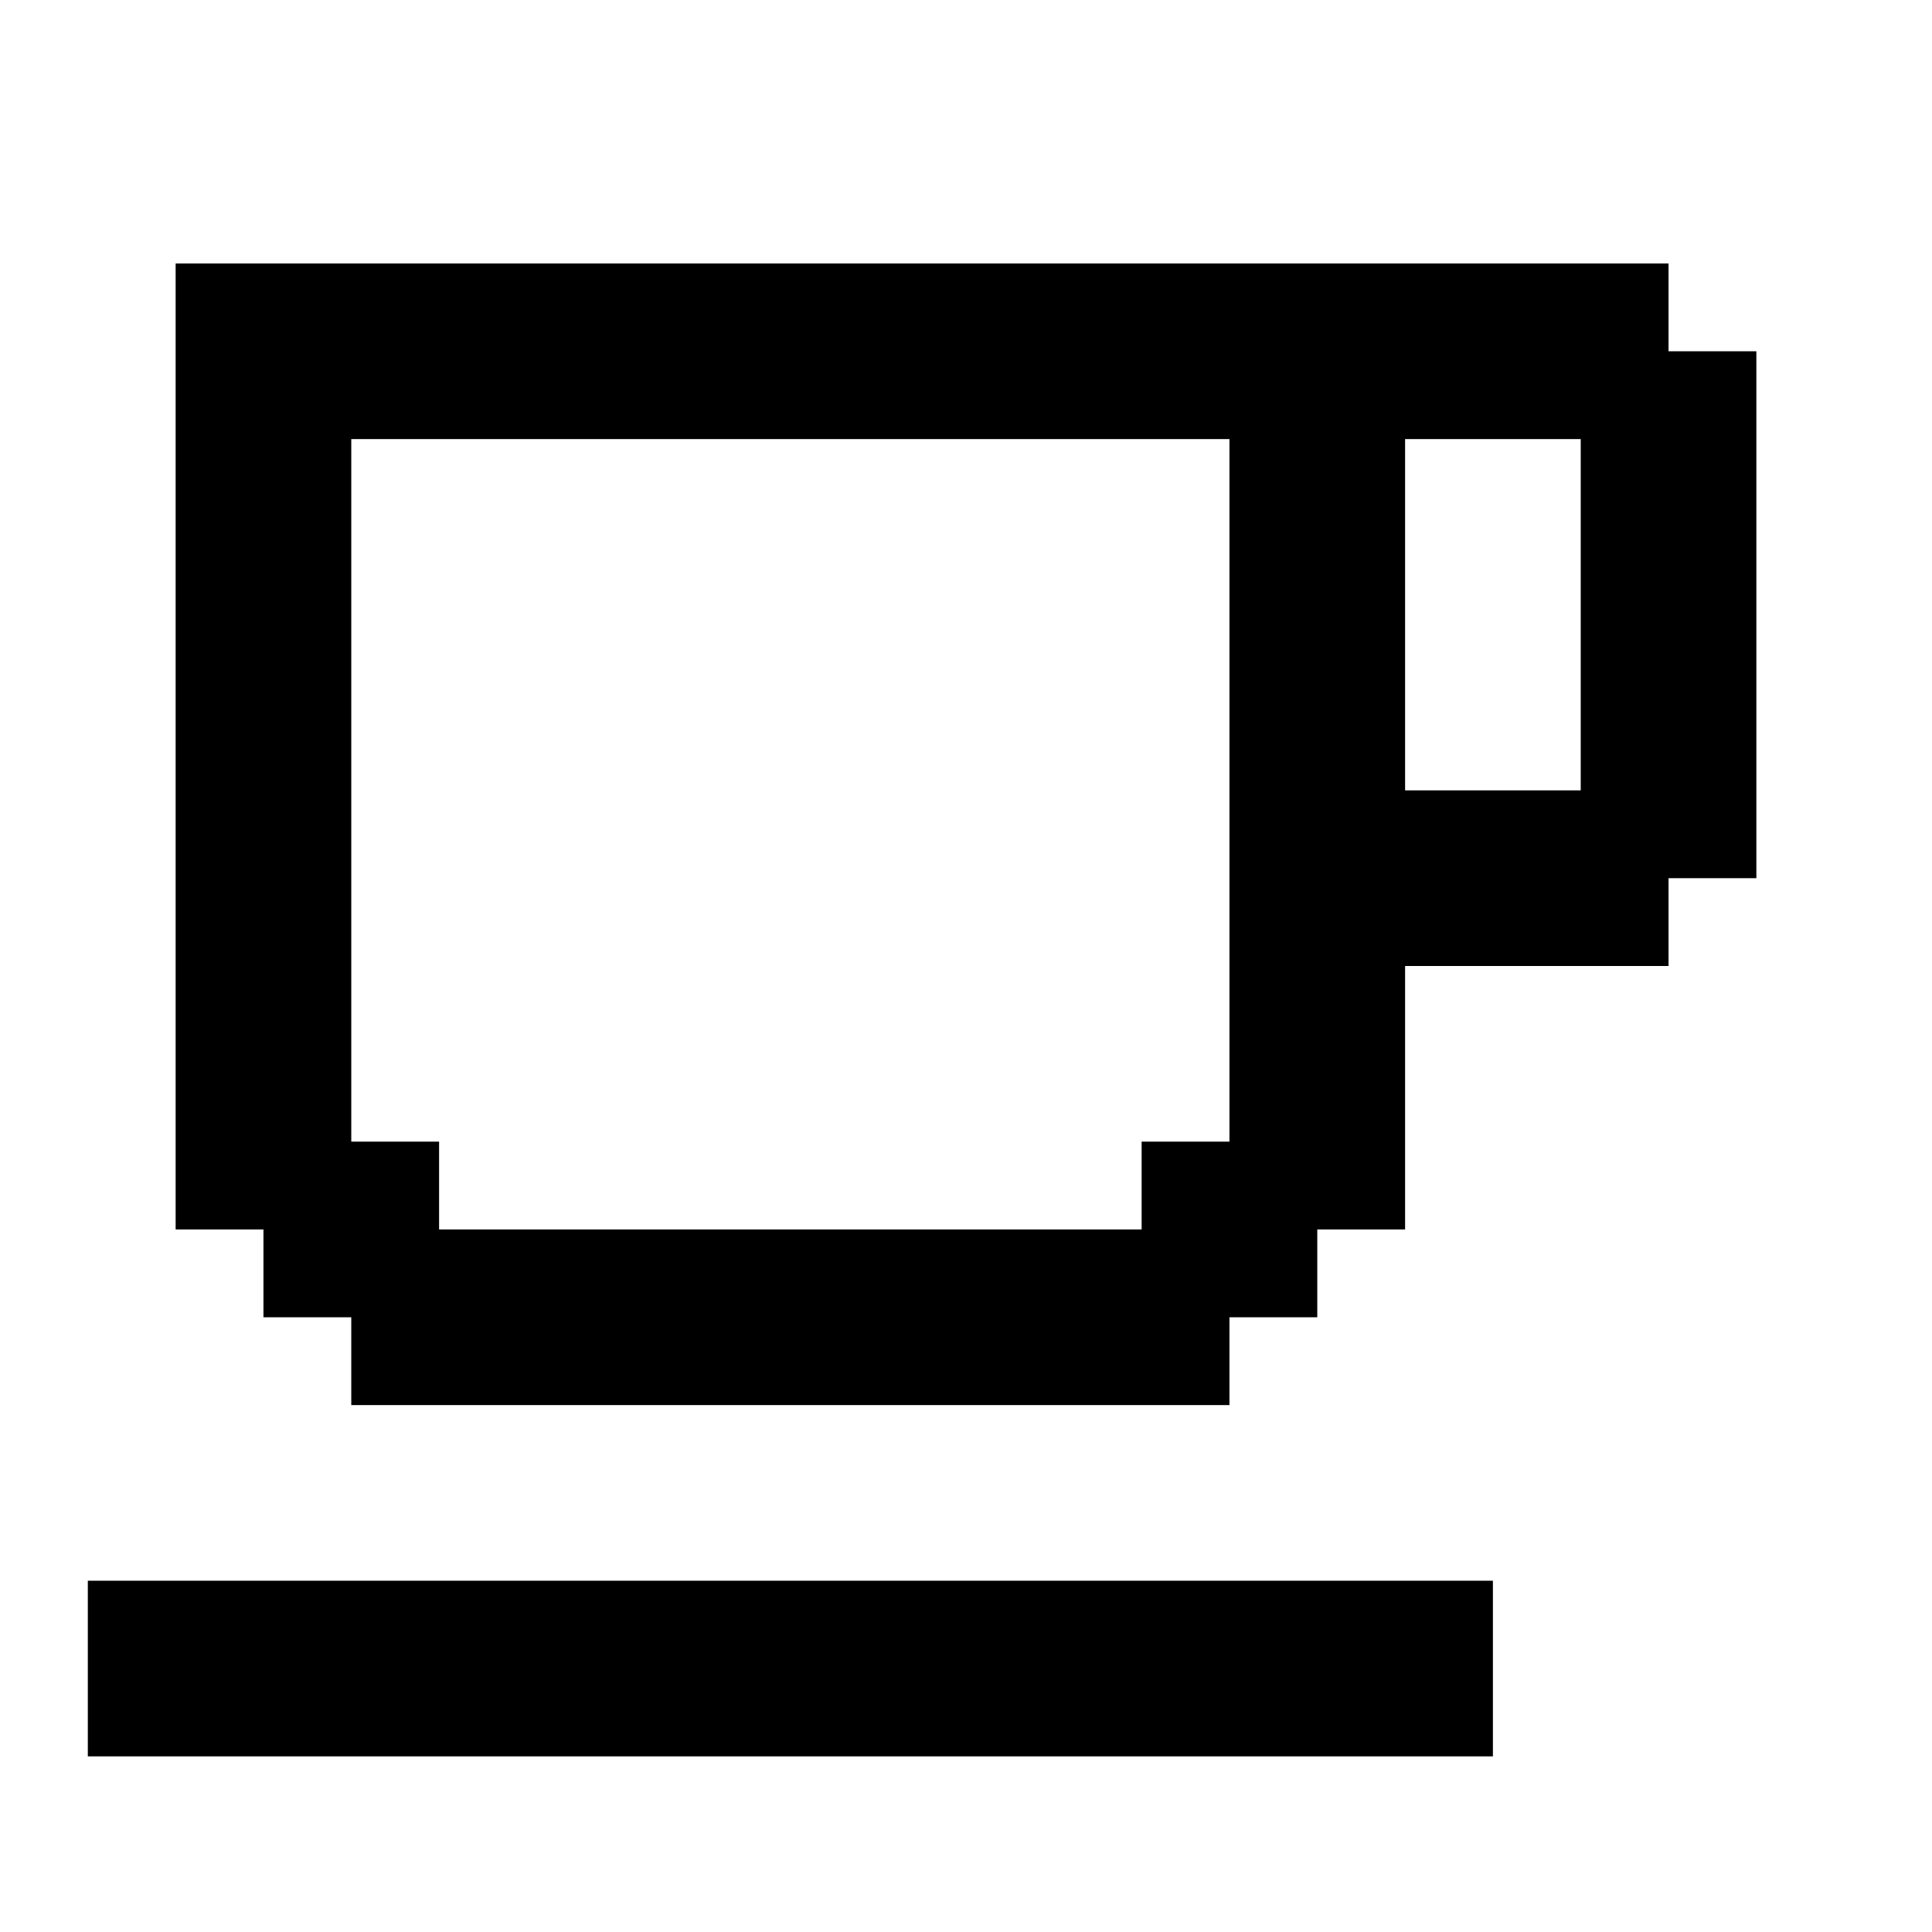 <?xml version="1.0" encoding="utf-8"?><!-- Скачано с сайта svg4.ru / Downloaded from svg4.ru -->
<svg fill="#000000" width="800px" height="800px" viewBox="0 0 22 22" xmlns="http://www.w3.org/2000/svg" id="memory-coffee"><path d="M1 20V18H17V20H1M2 3H19V4H20V10H19V11H16V14H15V15H14V16H4V15H3V14H2V3M16 5V9H18V5H16M4 5V13H5V14H13V13H14V5H4Z" /></svg>